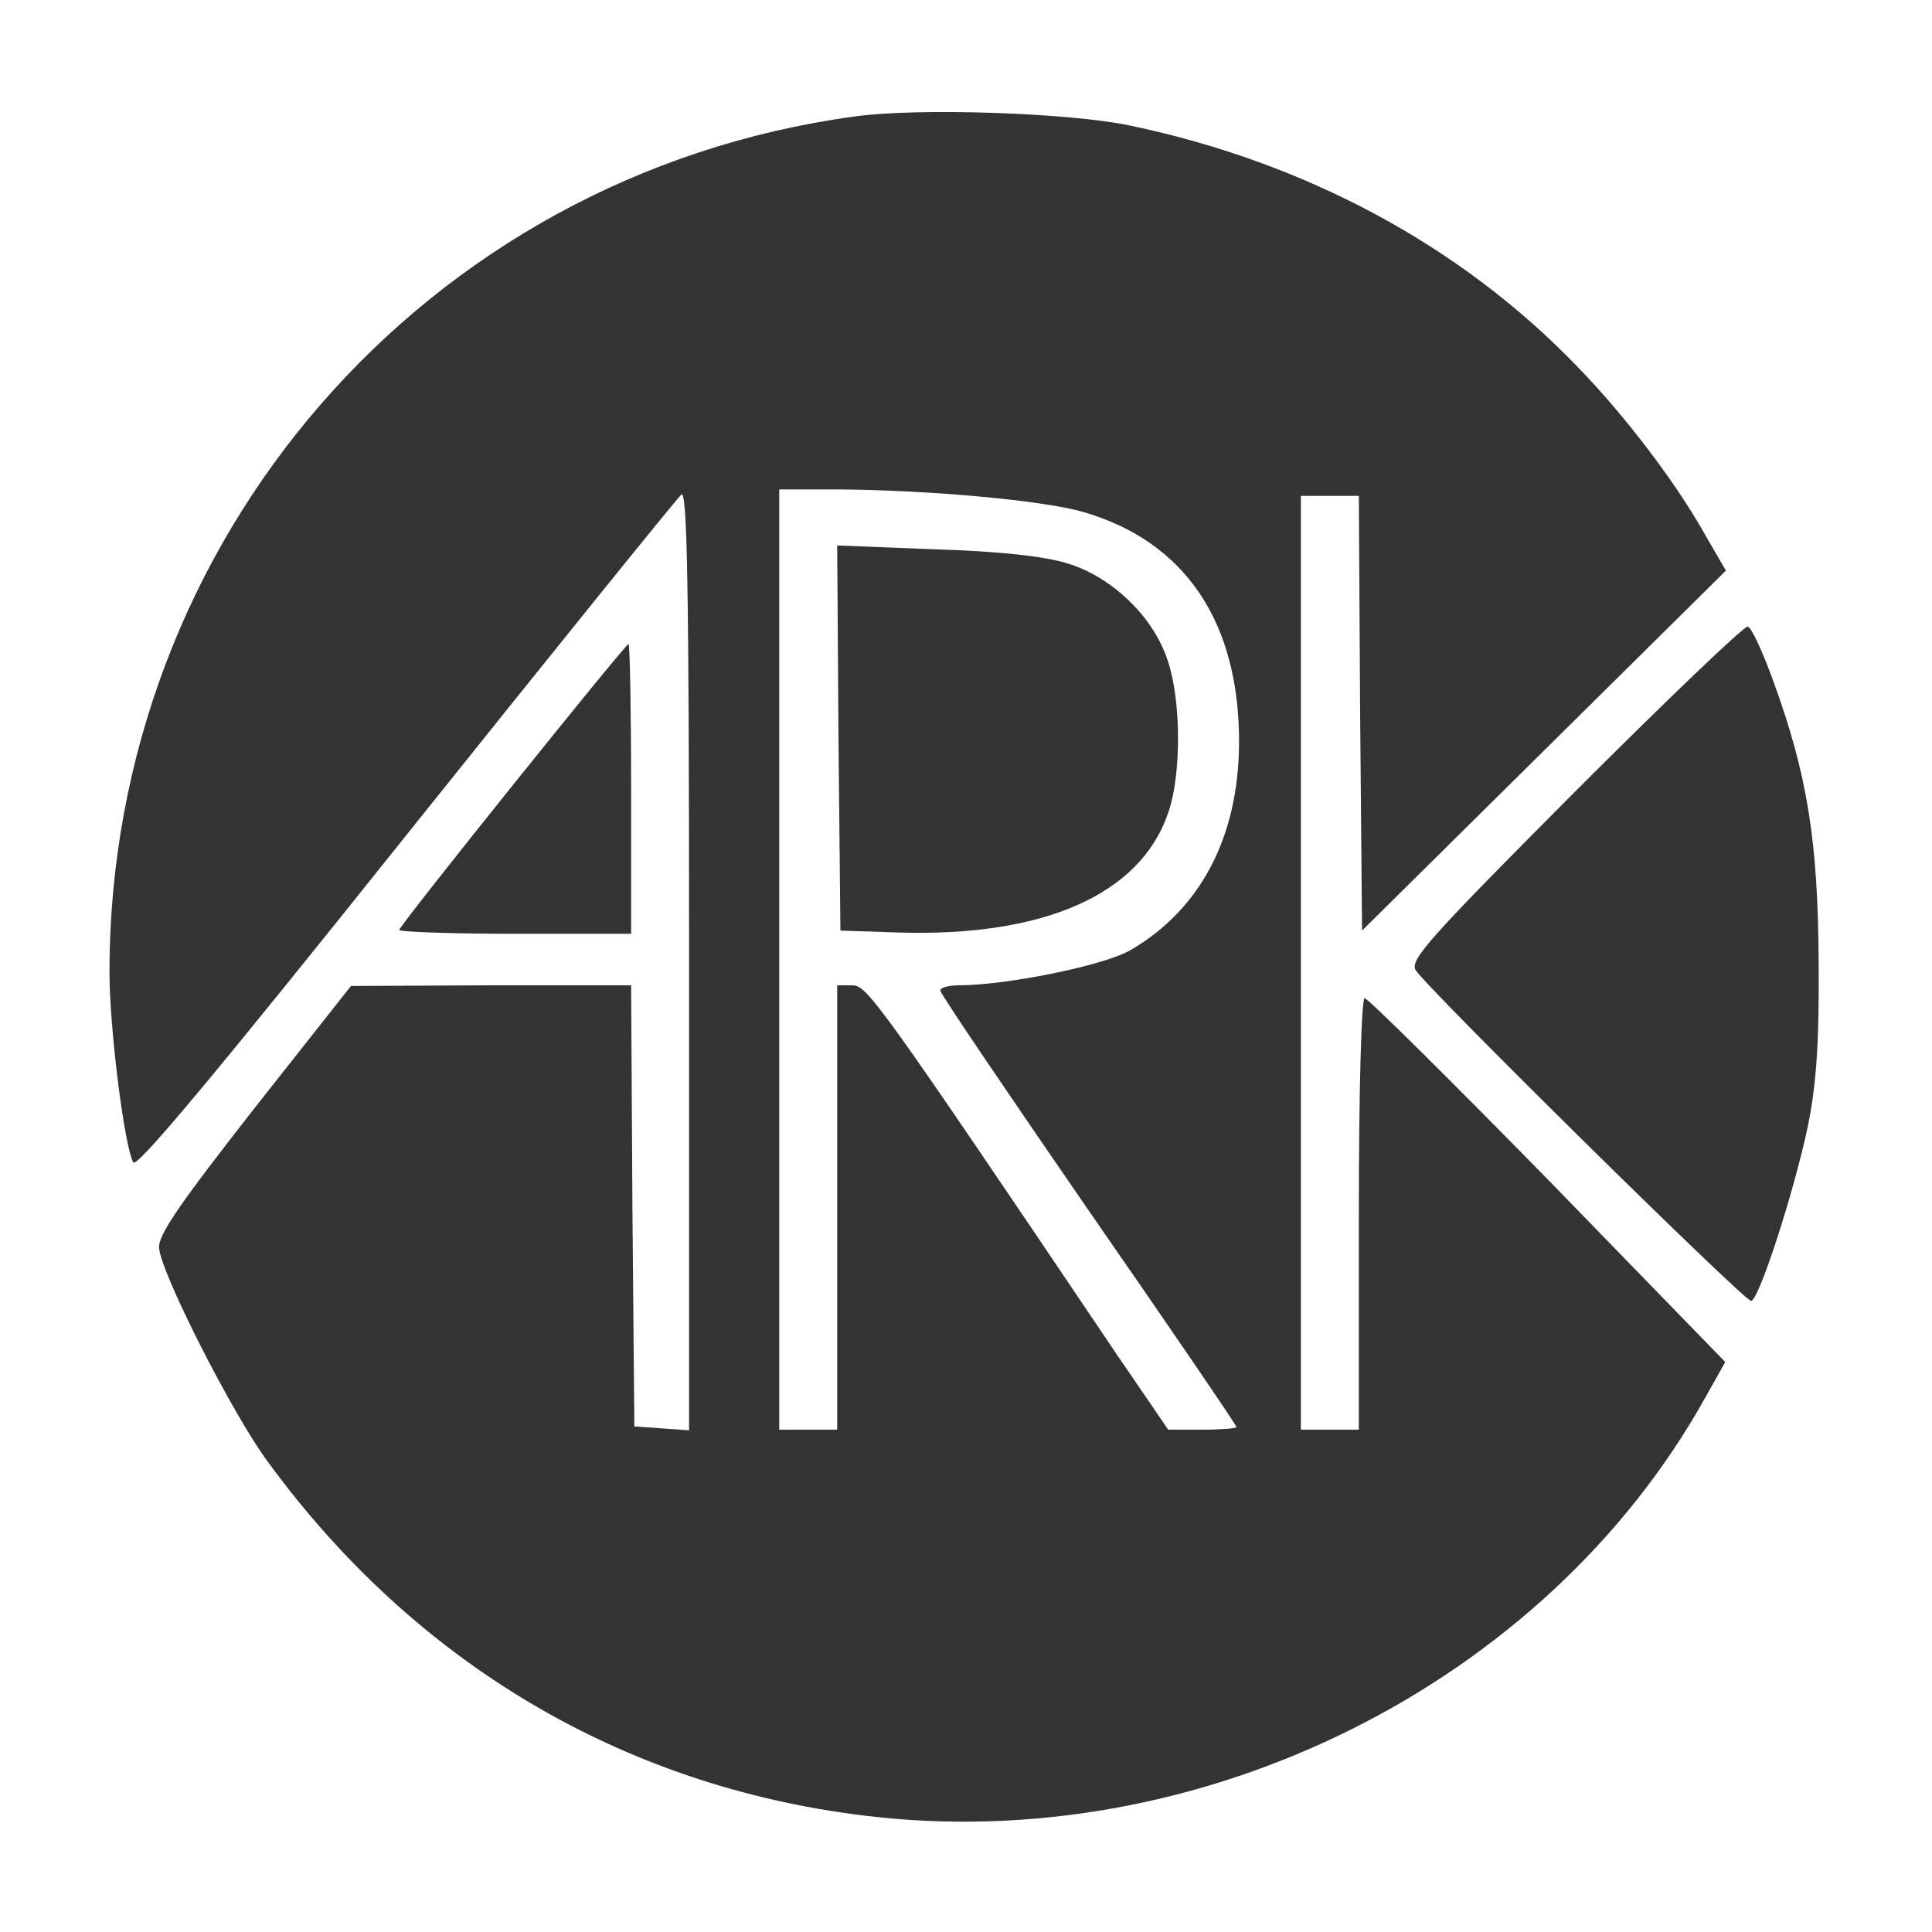 <?xml version="1.0" standalone="no"?>
<!DOCTYPE svg PUBLIC "-//W3C//DTD SVG 20010904//EN"
 "http://www.w3.org/TR/2001/REC-SVG-20010904/DTD/svg10.dtd">
<svg version="1.0" xmlns="http://www.w3.org/2000/svg"
 width="300pt" height="300pt" viewBox="0 0 300 300"
 preserveAspectRatio="xMidYMid meet">

<rect x="0" y="0" width="300" height="300" fill="#333333" stroke="none"/>

<g transform="translate(0,300) scale(0.1,-0.1)"
fill="#FFFFFF" stroke="none">
<path d="M0 1500 l0 -1500 1500 0 1500 0 0 1500 0 1500 -1500 0 -1500 0 0
-1500z m1755 1305 c272 -57 513 -186 694 -374 74 -76 154 -181 199 -262 l32
-55 -283 -280 -282 -279 -3 338 -2 337 -45 0 -45 0 0 -725 0 -725 45 0 45 0 0
335 c0 192 4 335 9 335 5 0 133 -127 285 -282 l275 -283 -31 -55 c-249 -447
-787 -714 -1308 -649 -374 46 -696 237 -924 549 -55 74 -166 293 -169 332 -2
20 33 70 148 217 l150 190 217 1 218 0 2 -342 3 -343 43 -3 42 -3 0 732 c0
584 -3 729 -12 721 -7 -6 -200 -245 -428 -530 -286 -358 -417 -516 -423 -507
-14 25 -37 209 -37 295 0 673 491 1238 1156 1329 99 14 334 6 429 -14z m998
-861 c54 -148 70 -251 71 -439 1 -128 -4 -191 -17 -255 -22 -103 -76 -270 -88
-270 -11 0 -508 490 -521 514 -9 16 25 53 248 277 143 143 263 258 268 256 6
-2 23 -39 39 -83z m-1773 -169 l0 -225 -180 0 c-99 0 -180 3 -180 6 0 7 351
444 356 444 2 0 4 -101 4 -225z"/>
<path d="M1210 1510 l0 -730 45 0 45 0 0 345 0 345 23 0 c23 0 35 -15 411
-573 l80 -117 53 0 c29 0 53 2 53 4 0 3 -103 154 -230 337 -126 183 -230 336
-230 341 0 4 12 8 28 8 75 0 228 31 268 55 108 63 167 175 168 320 1 188 -83
314 -242 360 -62 18 -238 34 -379 35 l-93 0 0 -730z m448 615 c69 -21 133 -83
155 -150 21 -61 22 -177 1 -237 -43 -127 -193 -193 -419 -186 l-90 3 -3 299
-2 299 152 -6 c101 -3 171 -11 206 -22z"/>
</g>
</svg>
